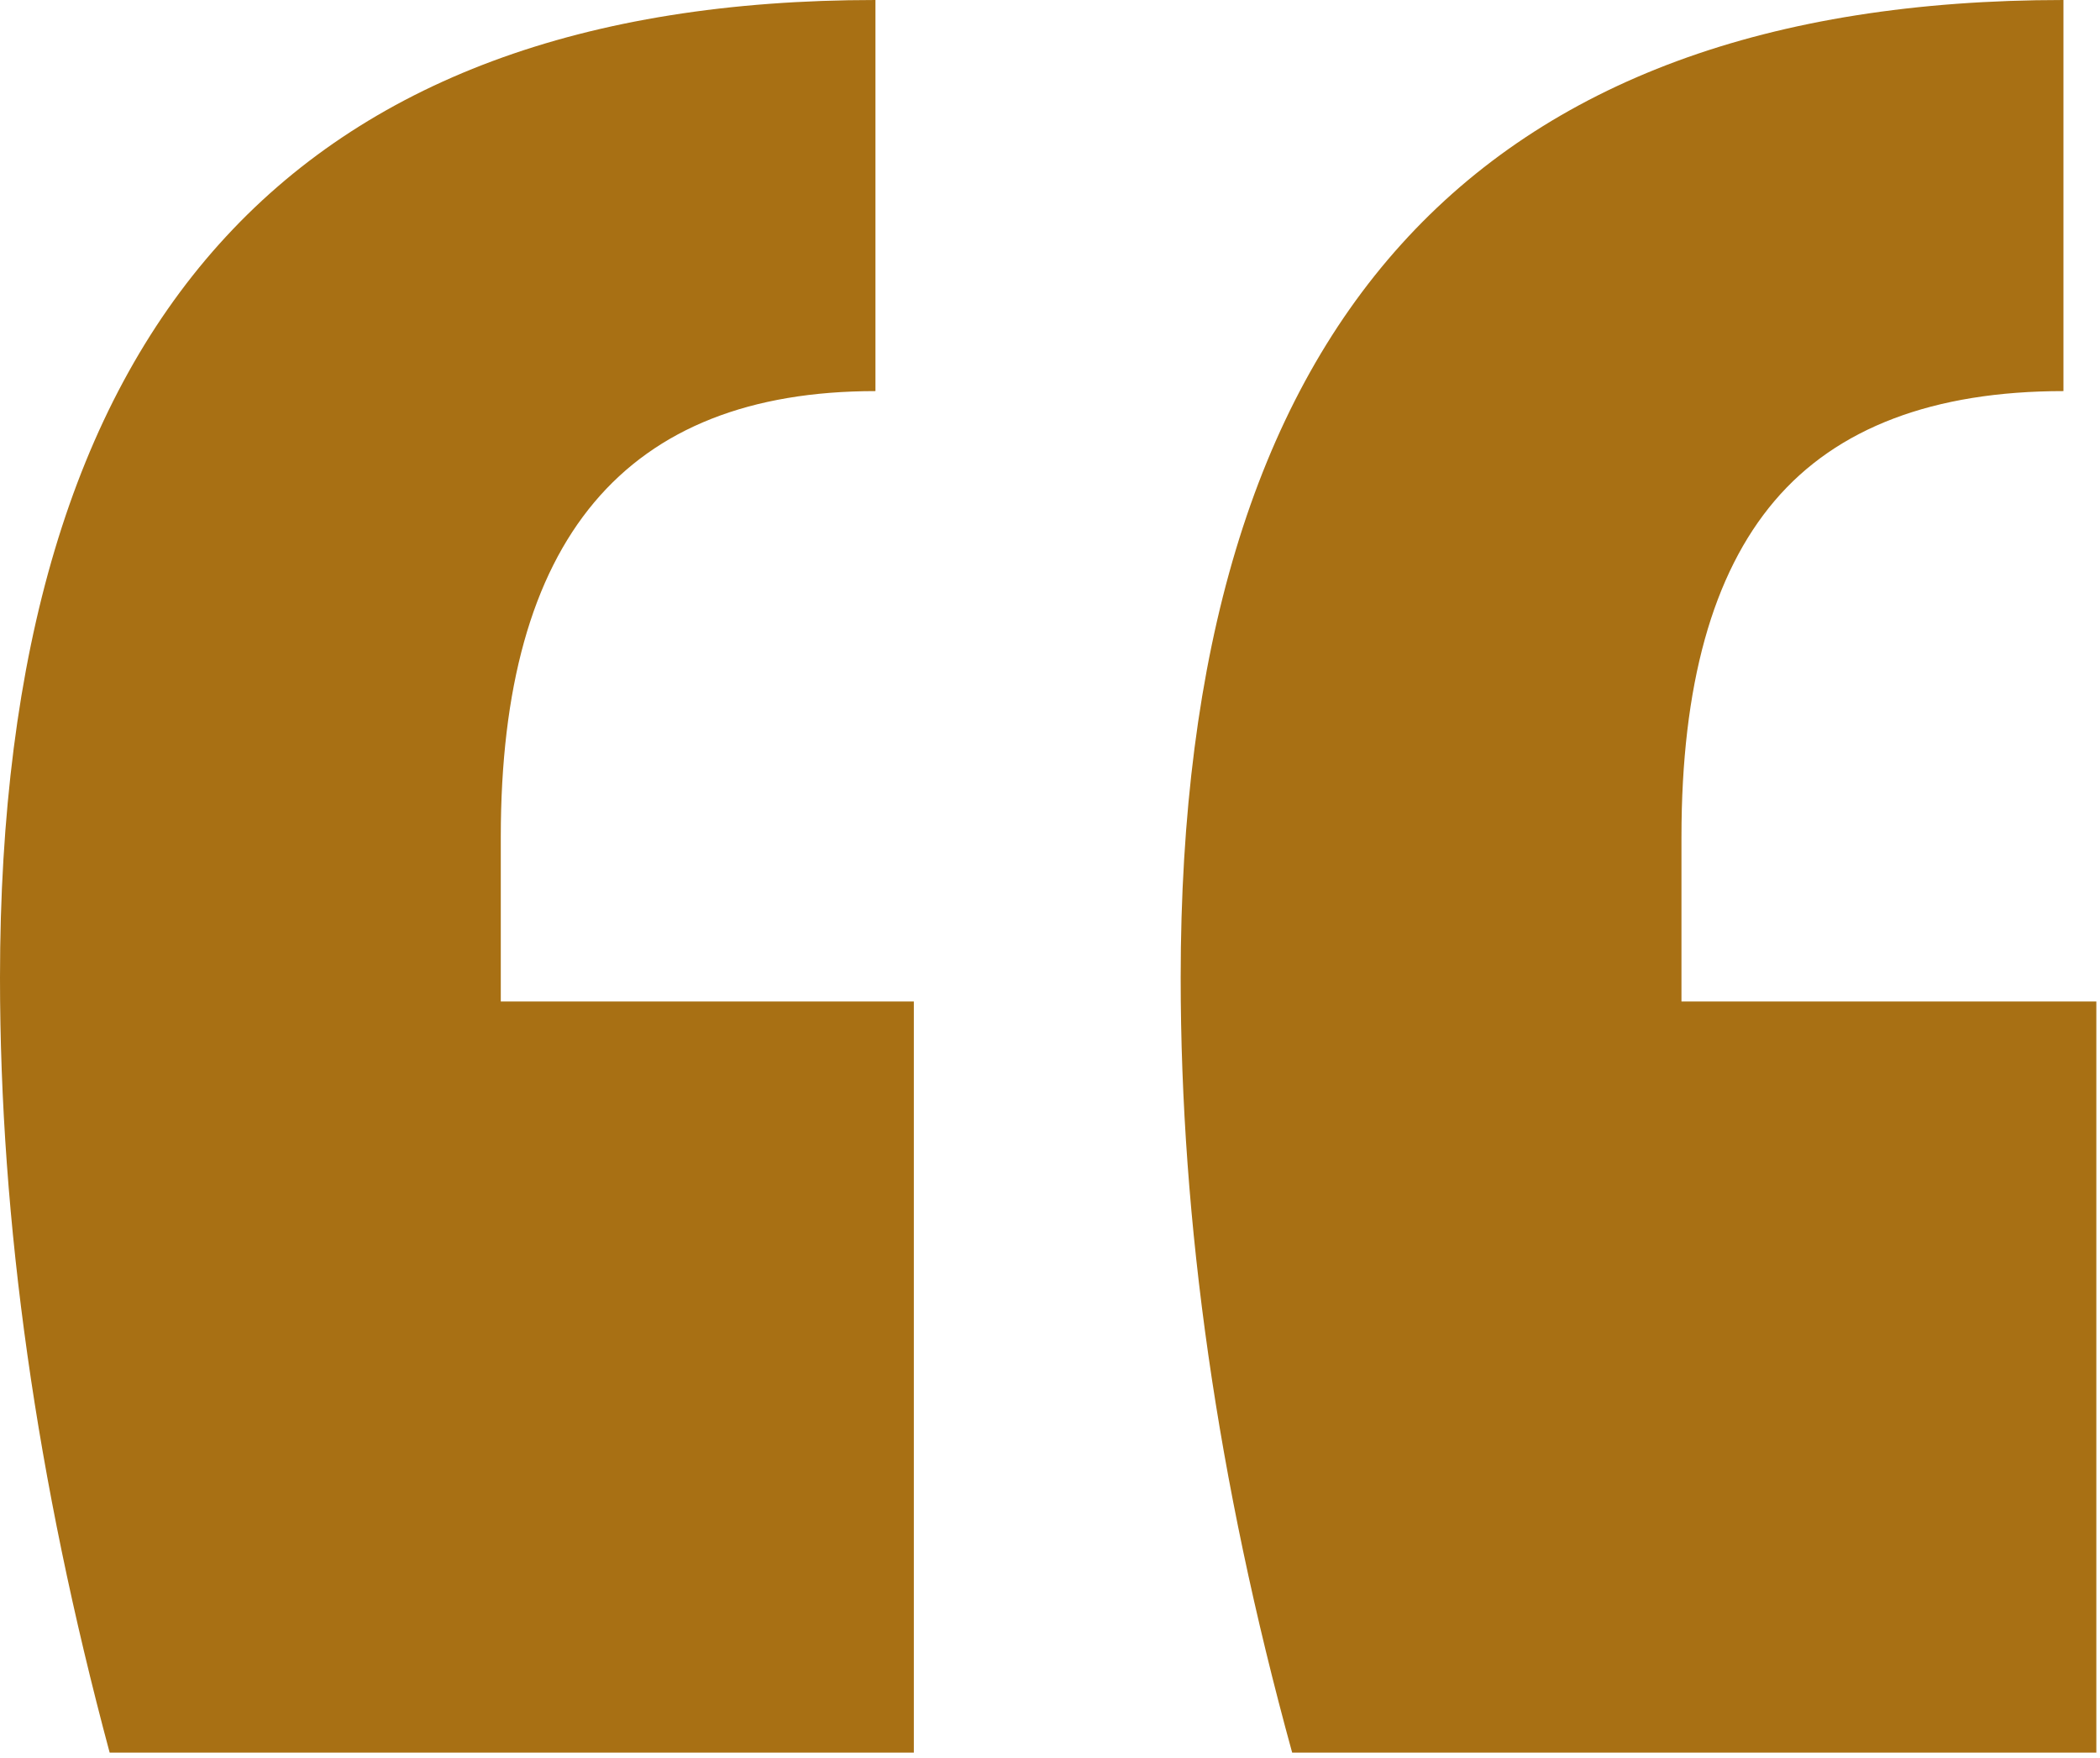 <svg xmlns="http://www.w3.org/2000/svg" xmlns:xlink="http://www.w3.org/1999/xlink" id="Calque_1" x="0px" y="0px" viewBox="0 0 114.9 96.2" style="enable-background:new 0 0 114.9 96.2;" xml:space="preserve"><style type="text/css">	.st0{fill:#A87014;}</style><g>	<path class="st0" d="M0,53.5C0,17.8,16,0,47.9,0v21.4c-13.7,0-20.5,8.1-20.5,24.4v9H50v41.1H6C2,81,0,66.9,0,53.5z M64.6,53.5  C64.6,17.8,80.7,0,112.9,0v21.4c-7.1,0-12.4,2-15.8,6c-3.4,4-5.1,10.1-5.1,18.4v9h22.7v41.1h-44C66.6,81,64.6,66.9,64.6,53.5z"></path></g></svg>